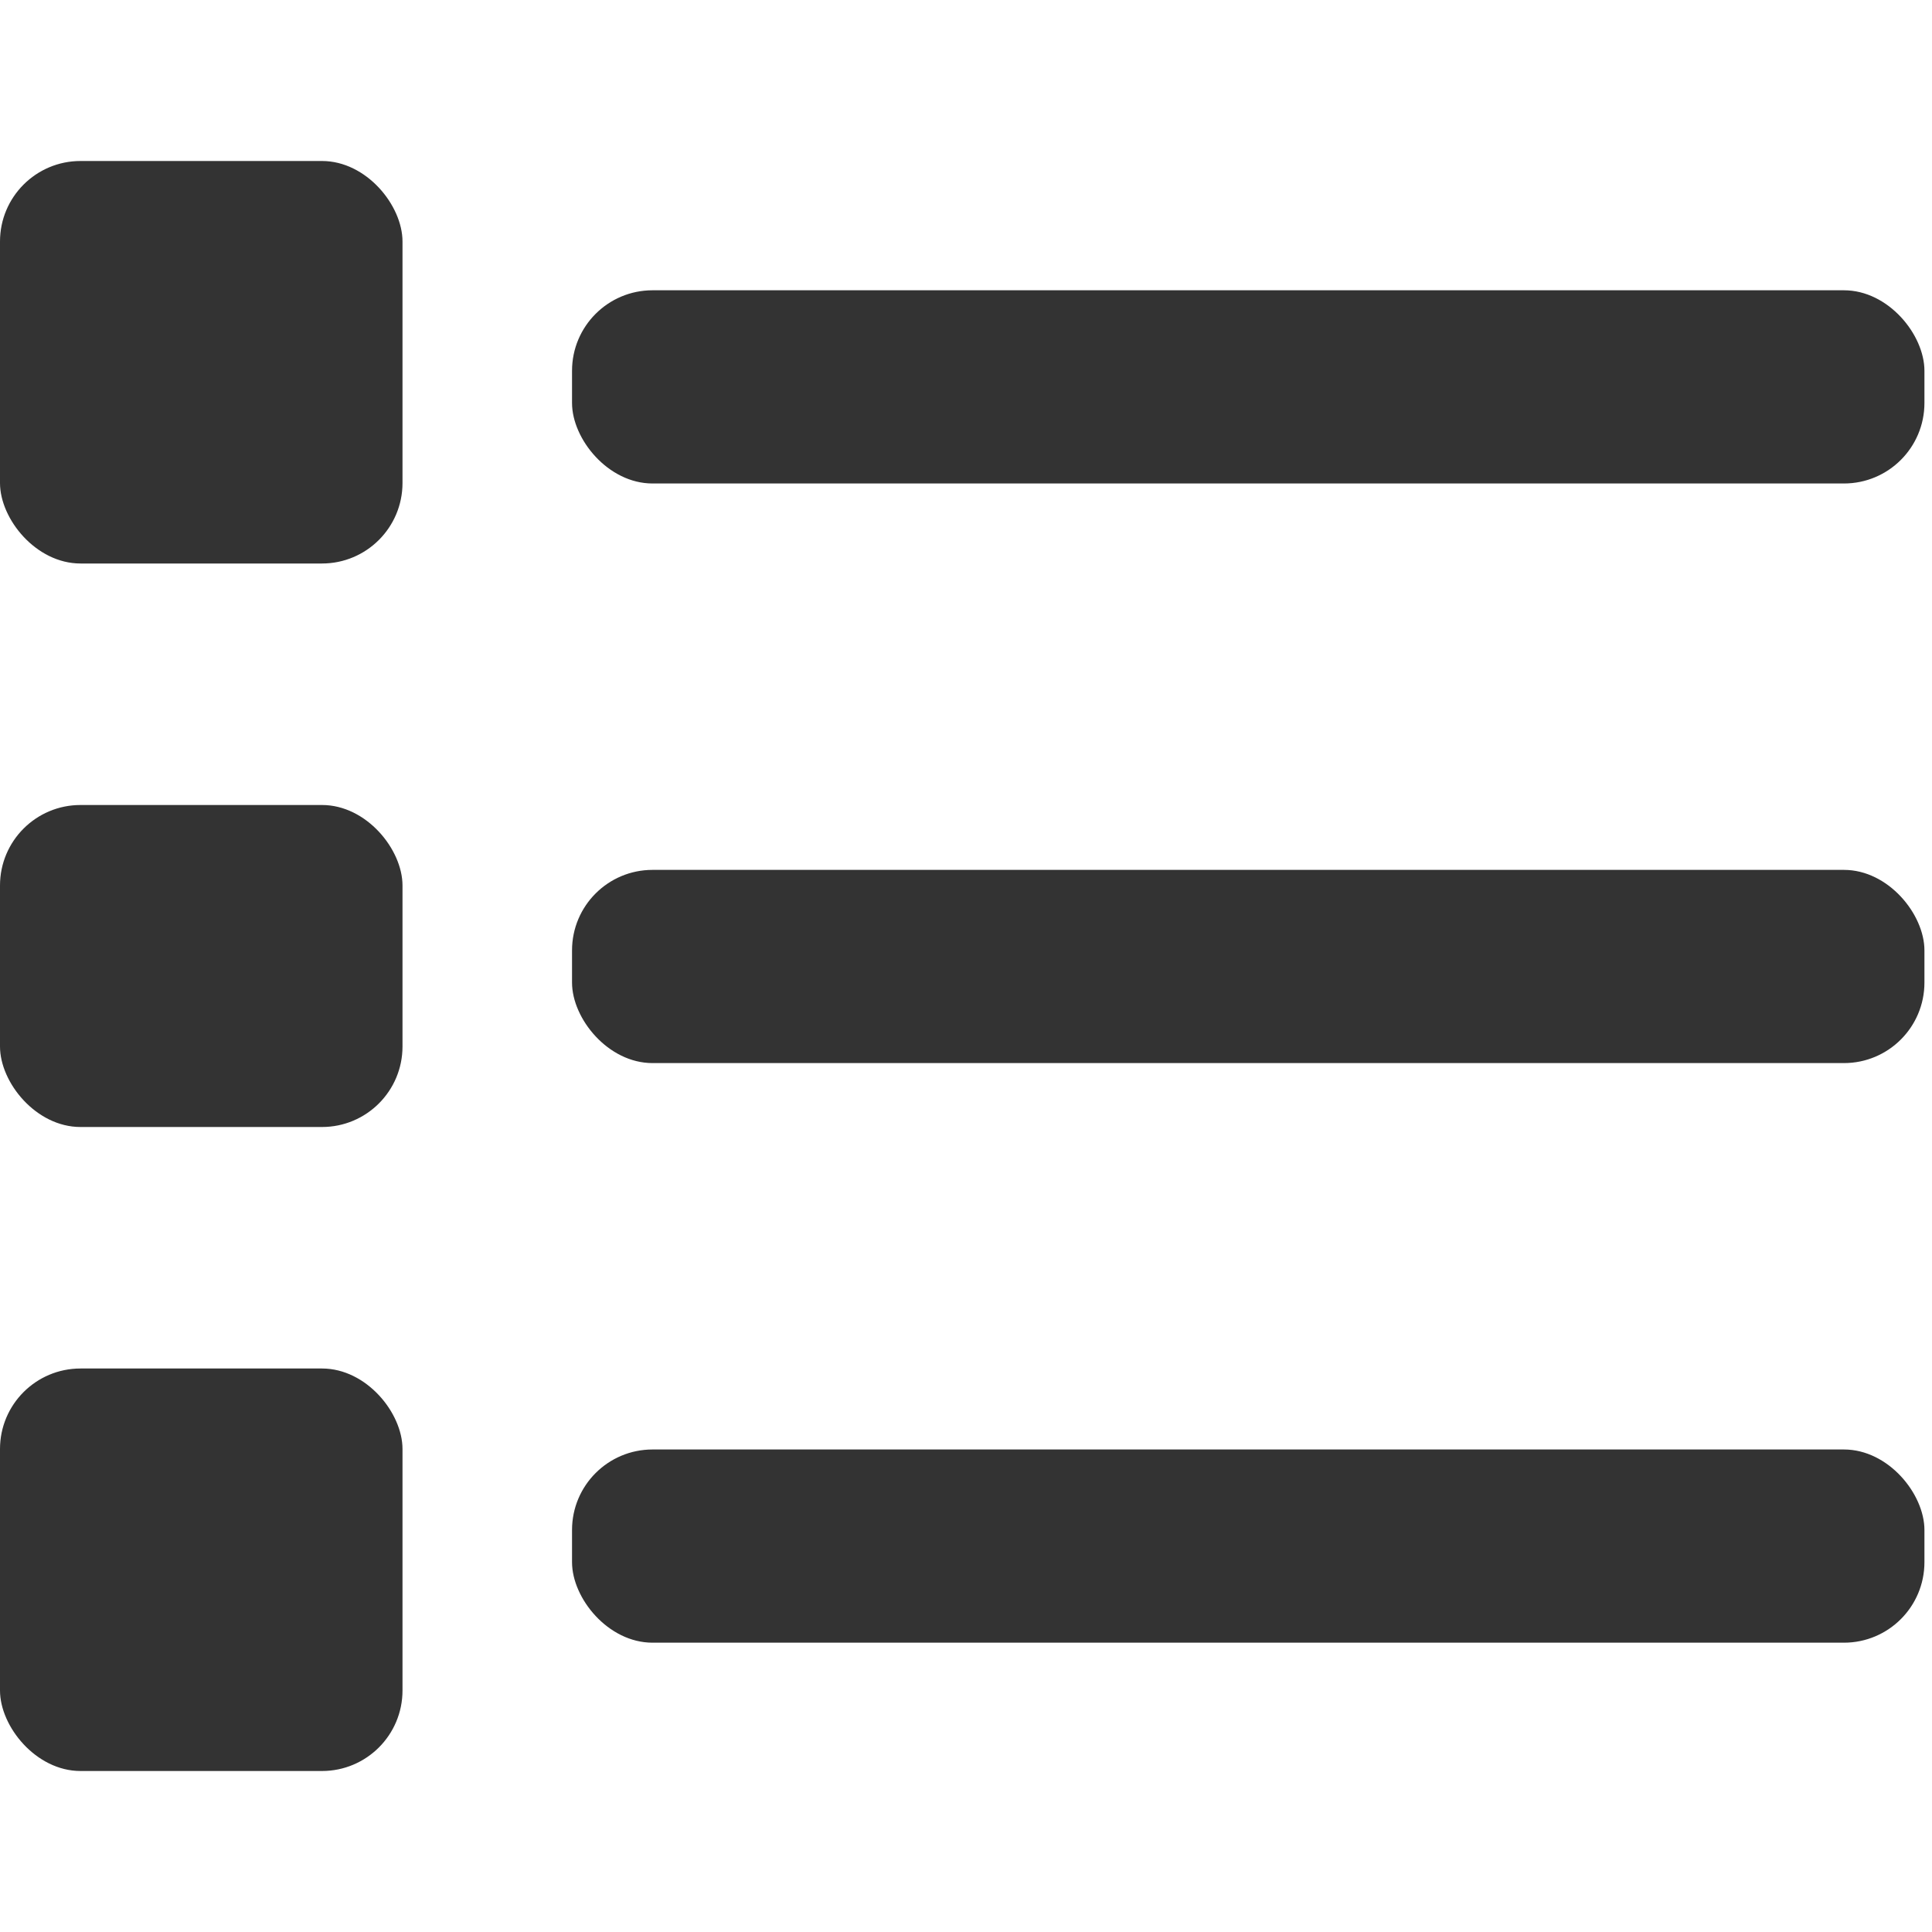 <svg height="24" viewBox="0 0 24 24" width="24" xmlns="http://www.w3.org/2000/svg"><path d="m0 0h24v24h-24z" fill="none"/><g fill="#333"><rect height="2.4" rx="1" width="16.8" x="7.106" y="3.606"/><rect height="5" rx="1" width="5" y="2"/><rect height="4" rx="1" width="5" y="10"/><rect height="5" rx="1" width="5" y="17"/><rect height="2.4" rx="1" width="16.8" x="7.106" y="10.806"/><rect height="2.4" rx="1" width="16.8" x="7.106" y="18.006"/></g></svg>